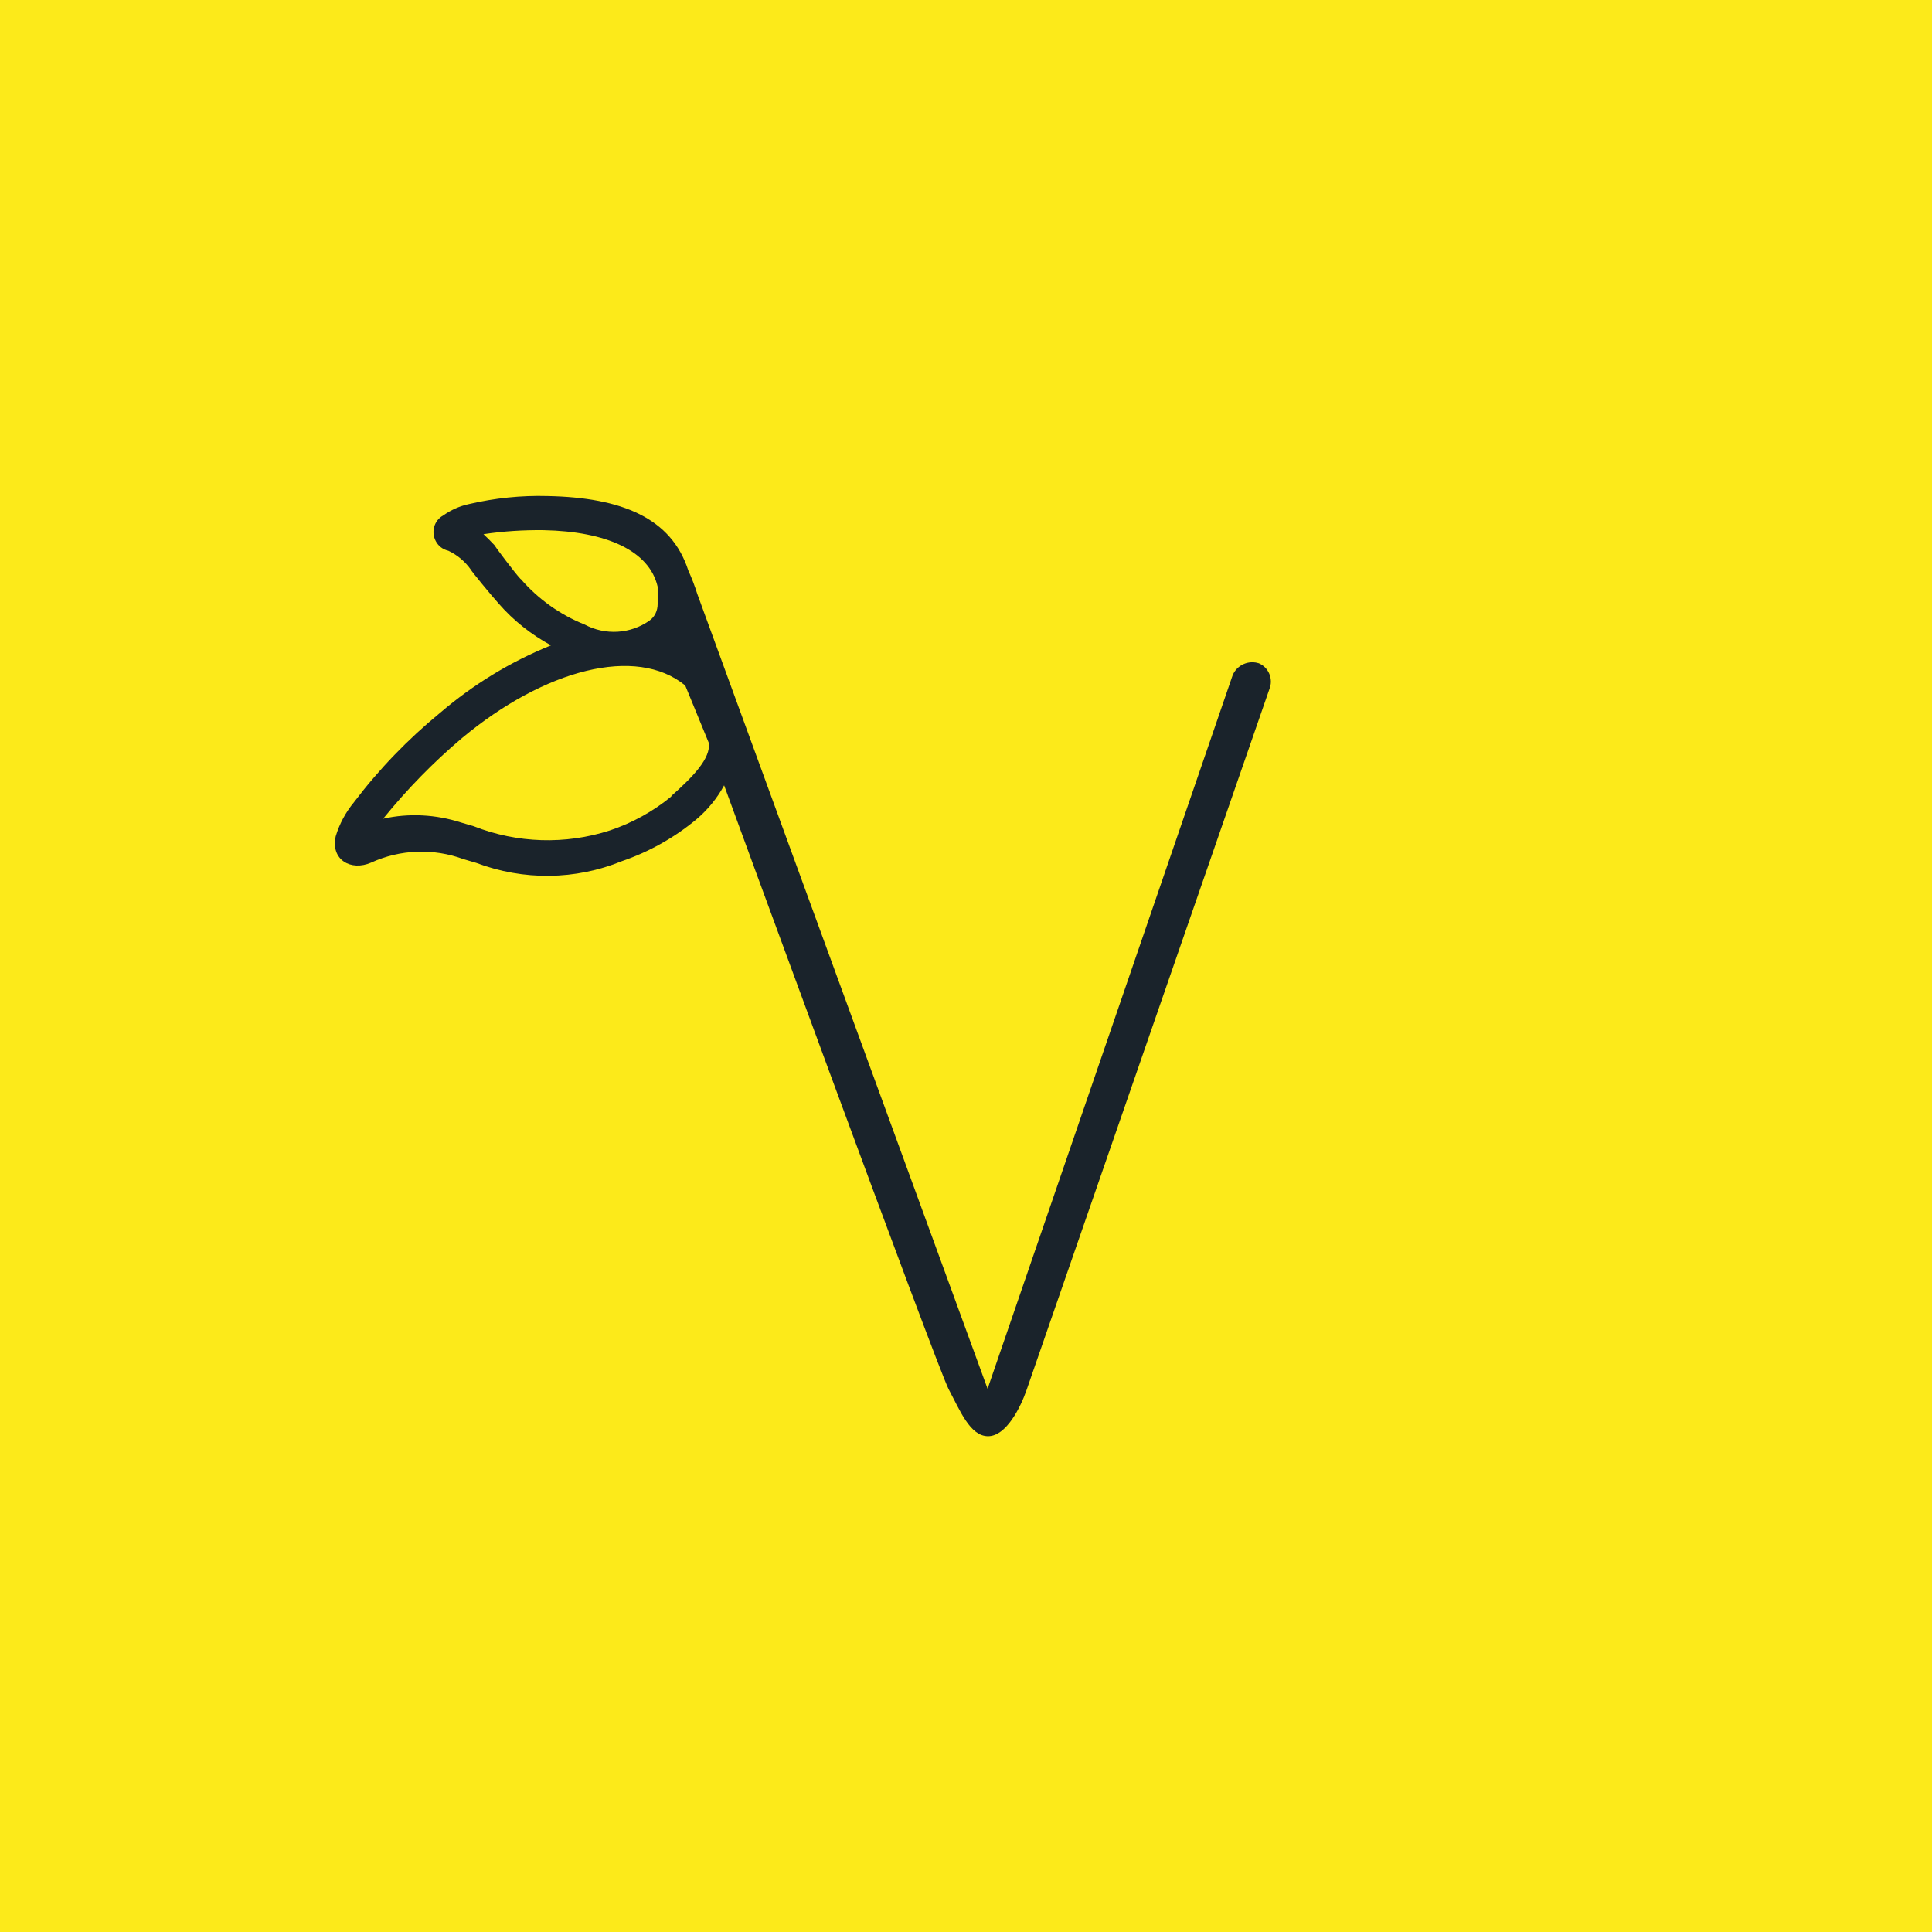 <?xml version="1.0" encoding="UTF-8"?>
<svg id="Ebene_1" data-name="Ebene 1" xmlns="http://www.w3.org/2000/svg" viewBox="0 0 77 77">
  <defs>
    <style>
      .cls-1 {
        fill: #1a232b;
      }

      .cls-1, .cls-2 {
        stroke-width: 0px;
      }

      .cls-2 {
        fill: #fcea1a;
      }
    </style>
  </defs>
  <rect class="cls-2" width="77" height="77"/>
  <g id="standard-icons_Vegan" data-name="standard-icons Vegan">
    <path id="Pfad_8352" data-name="Pfad 8352" class="cls-1" d="m50.12,26.42c-.44-.11-.89.14-1.02.57l-9.74,28.36-11.57-31.68c-.1-.32-.22-.63-.36-.94-.67-2.08-2.64-2.9-5.6-2.96-1.06-.03-2.11.08-3.14.32-.37.08-.71.23-1.02.45-.37.2-.5.66-.3,1.03.1.19.28.33.5.38.36.17.67.43.9.76,0,.03.81,1.02,1.1,1.34.59.68,1.3,1.24,2.09,1.67-1.61.65-3.1,1.56-4.42,2.69-1.28,1.05-2.43,2.24-3.43,3.56-.33.4-.58.86-.73,1.36-.21.94.61,1.4,1.41,1.05,1.16-.53,2.48-.58,3.68-.14l.51.15c1.88.71,3.95.69,5.81-.07,1.08-.37,2.08-.93,2.96-1.66.45-.38.83-.84,1.11-1.36,0,0,8.5,23.23,8.95,24.07s.85,1.87,1.57,1.87,1.29-1.14,1.53-1.83l9.68-27.94c.17-.41-.03-.88-.43-1.04,0,0-.02,0-.02,0h0Zm-29.37-3.34c-.26-.28-1.02-1.3-1.05-1.36-.14-.15-.28-.29-.43-.43.79-.12,1.6-.17,2.4-.16,2.5.05,4.21.82,4.54,2.25v.7c0,.25-.11.5-.32.65-.76.54-1.77.6-2.59.16-.98-.39-1.86-1.02-2.55-1.82h0Zm6.01,8.66c-.73.6-1.56,1.06-2.46,1.36-1.77.57-3.69.51-5.42-.17l-.51-.15c-1-.32-2.07-.38-3.1-.15.95-1.17,2-2.25,3.15-3.22,3.29-2.74,6.94-3.69,8.89-2.09l.94,2.29c.08.61-.62,1.34-1.5,2.12h0Z"/>
  </g>
</svg>